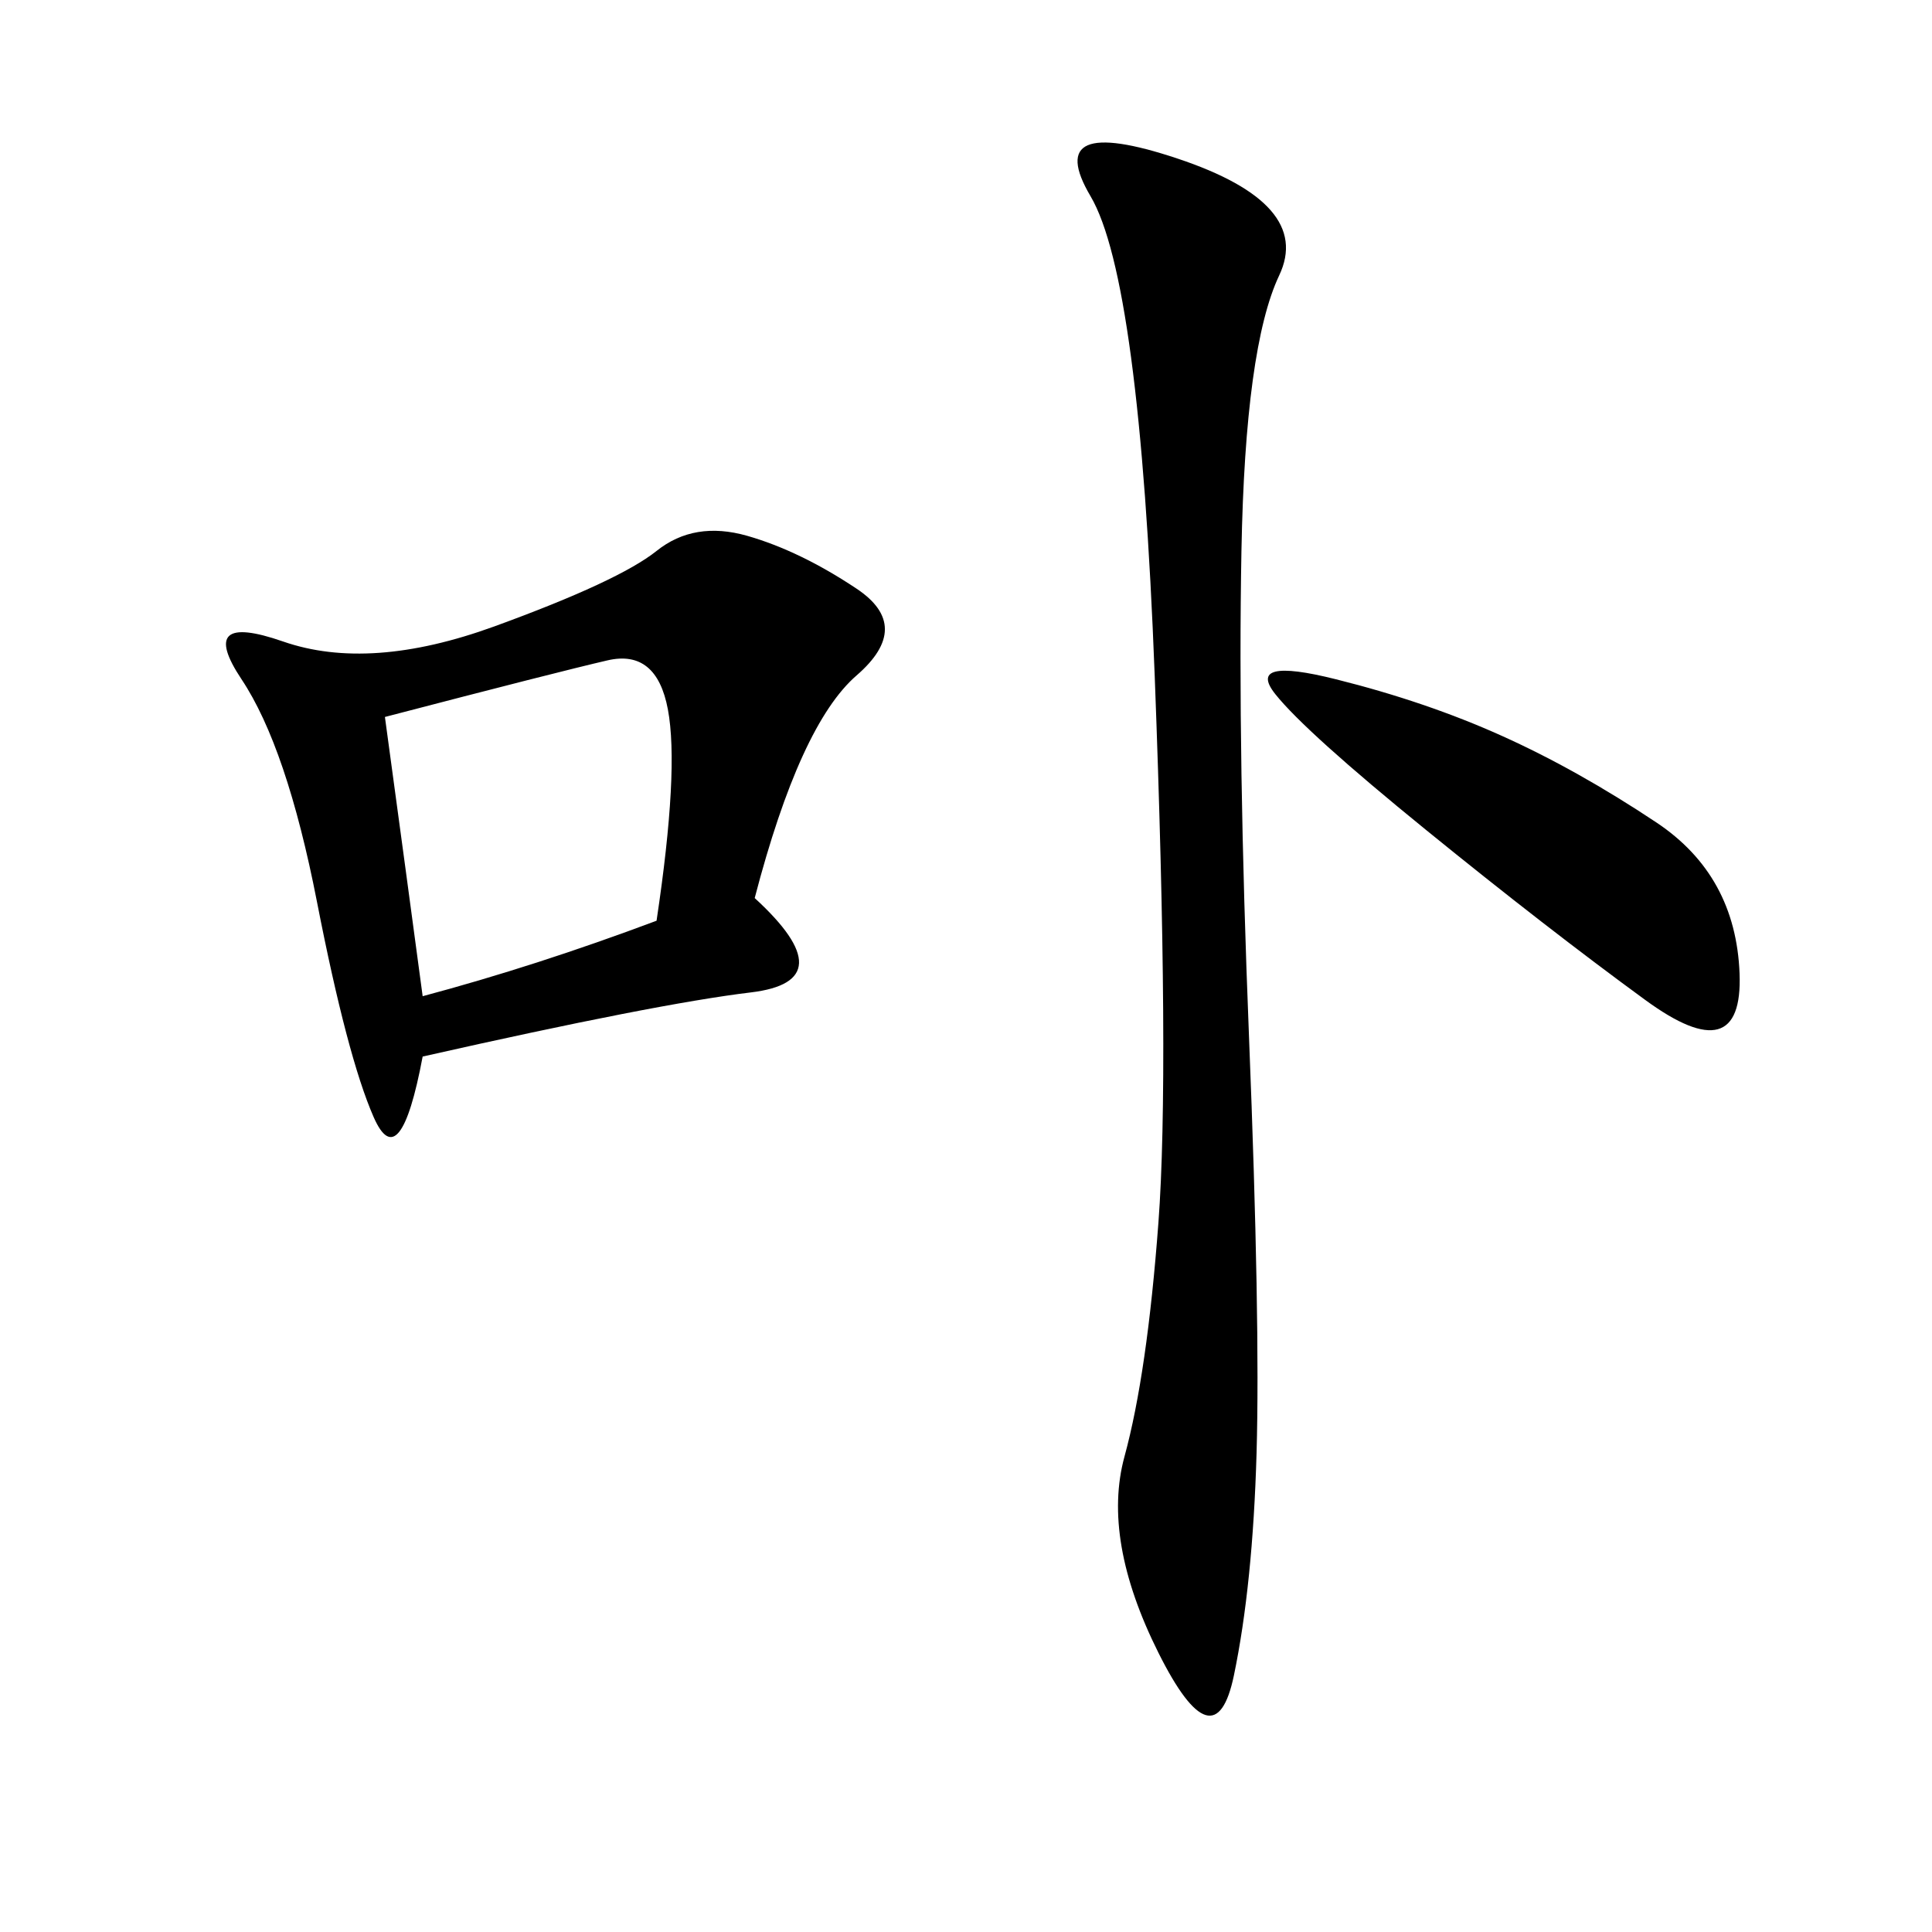<svg xmlns="http://www.w3.org/2000/svg" xmlns:xlink="http://www.w3.org/1999/xlink" width="300" height="300"><path d="M117.19 139.45Q131.25 152.34 116.60 154.10Q101.95 155.86 65.63 164.06L65.63 164.06Q62.11 182.81 58.01 173.44Q53.91 164.06 49.22 140.04Q44.53 116.02 37.50 105.47Q30.47 94.92 43.95 99.61Q57.42 104.30 76.76 97.27Q96.09 90.23 101.95 85.55Q107.81 80.86 116.02 83.20Q124.22 85.55 133.01 91.41Q141.80 97.27 133.01 104.88Q124.22 112.50 117.19 139.45L117.19 139.45ZM182.81 24.61Q203.91 31.64 198.63 42.77Q193.36 53.91 192.77 85.55Q192.19 117.19 193.95 161.13Q195.70 205.08 195.12 225.59Q194.53 246.09 191.60 260.16Q188.67 274.22 179.88 256.64Q171.09 239.06 174.61 226.17Q178.13 213.28 179.88 189.84Q181.64 166.41 179.30 104.88Q176.95 43.36 169.34 30.47Q161.72 17.58 182.81 24.61L182.81 24.61ZM65.63 154.69Q83.20 150 101.95 142.97L101.95 142.97Q105.47 119.53 103.71 110.16Q101.95 100.78 94.34 102.54Q86.72 104.30 59.77 111.33L59.77 111.33Q63.28 137.11 65.63 154.69L65.63 154.69ZM221.48 128.91Q202.73 113.67 198.05 107.81Q193.36 101.95 207.42 105.47Q221.48 108.98 233.20 114.26Q244.92 119.53 257.23 127.73Q269.53 135.94 270.12 151.17Q270.70 166.41 255.47 155.27Q240.23 144.14 221.48 128.91L221.48 128.91Z"/></svg>